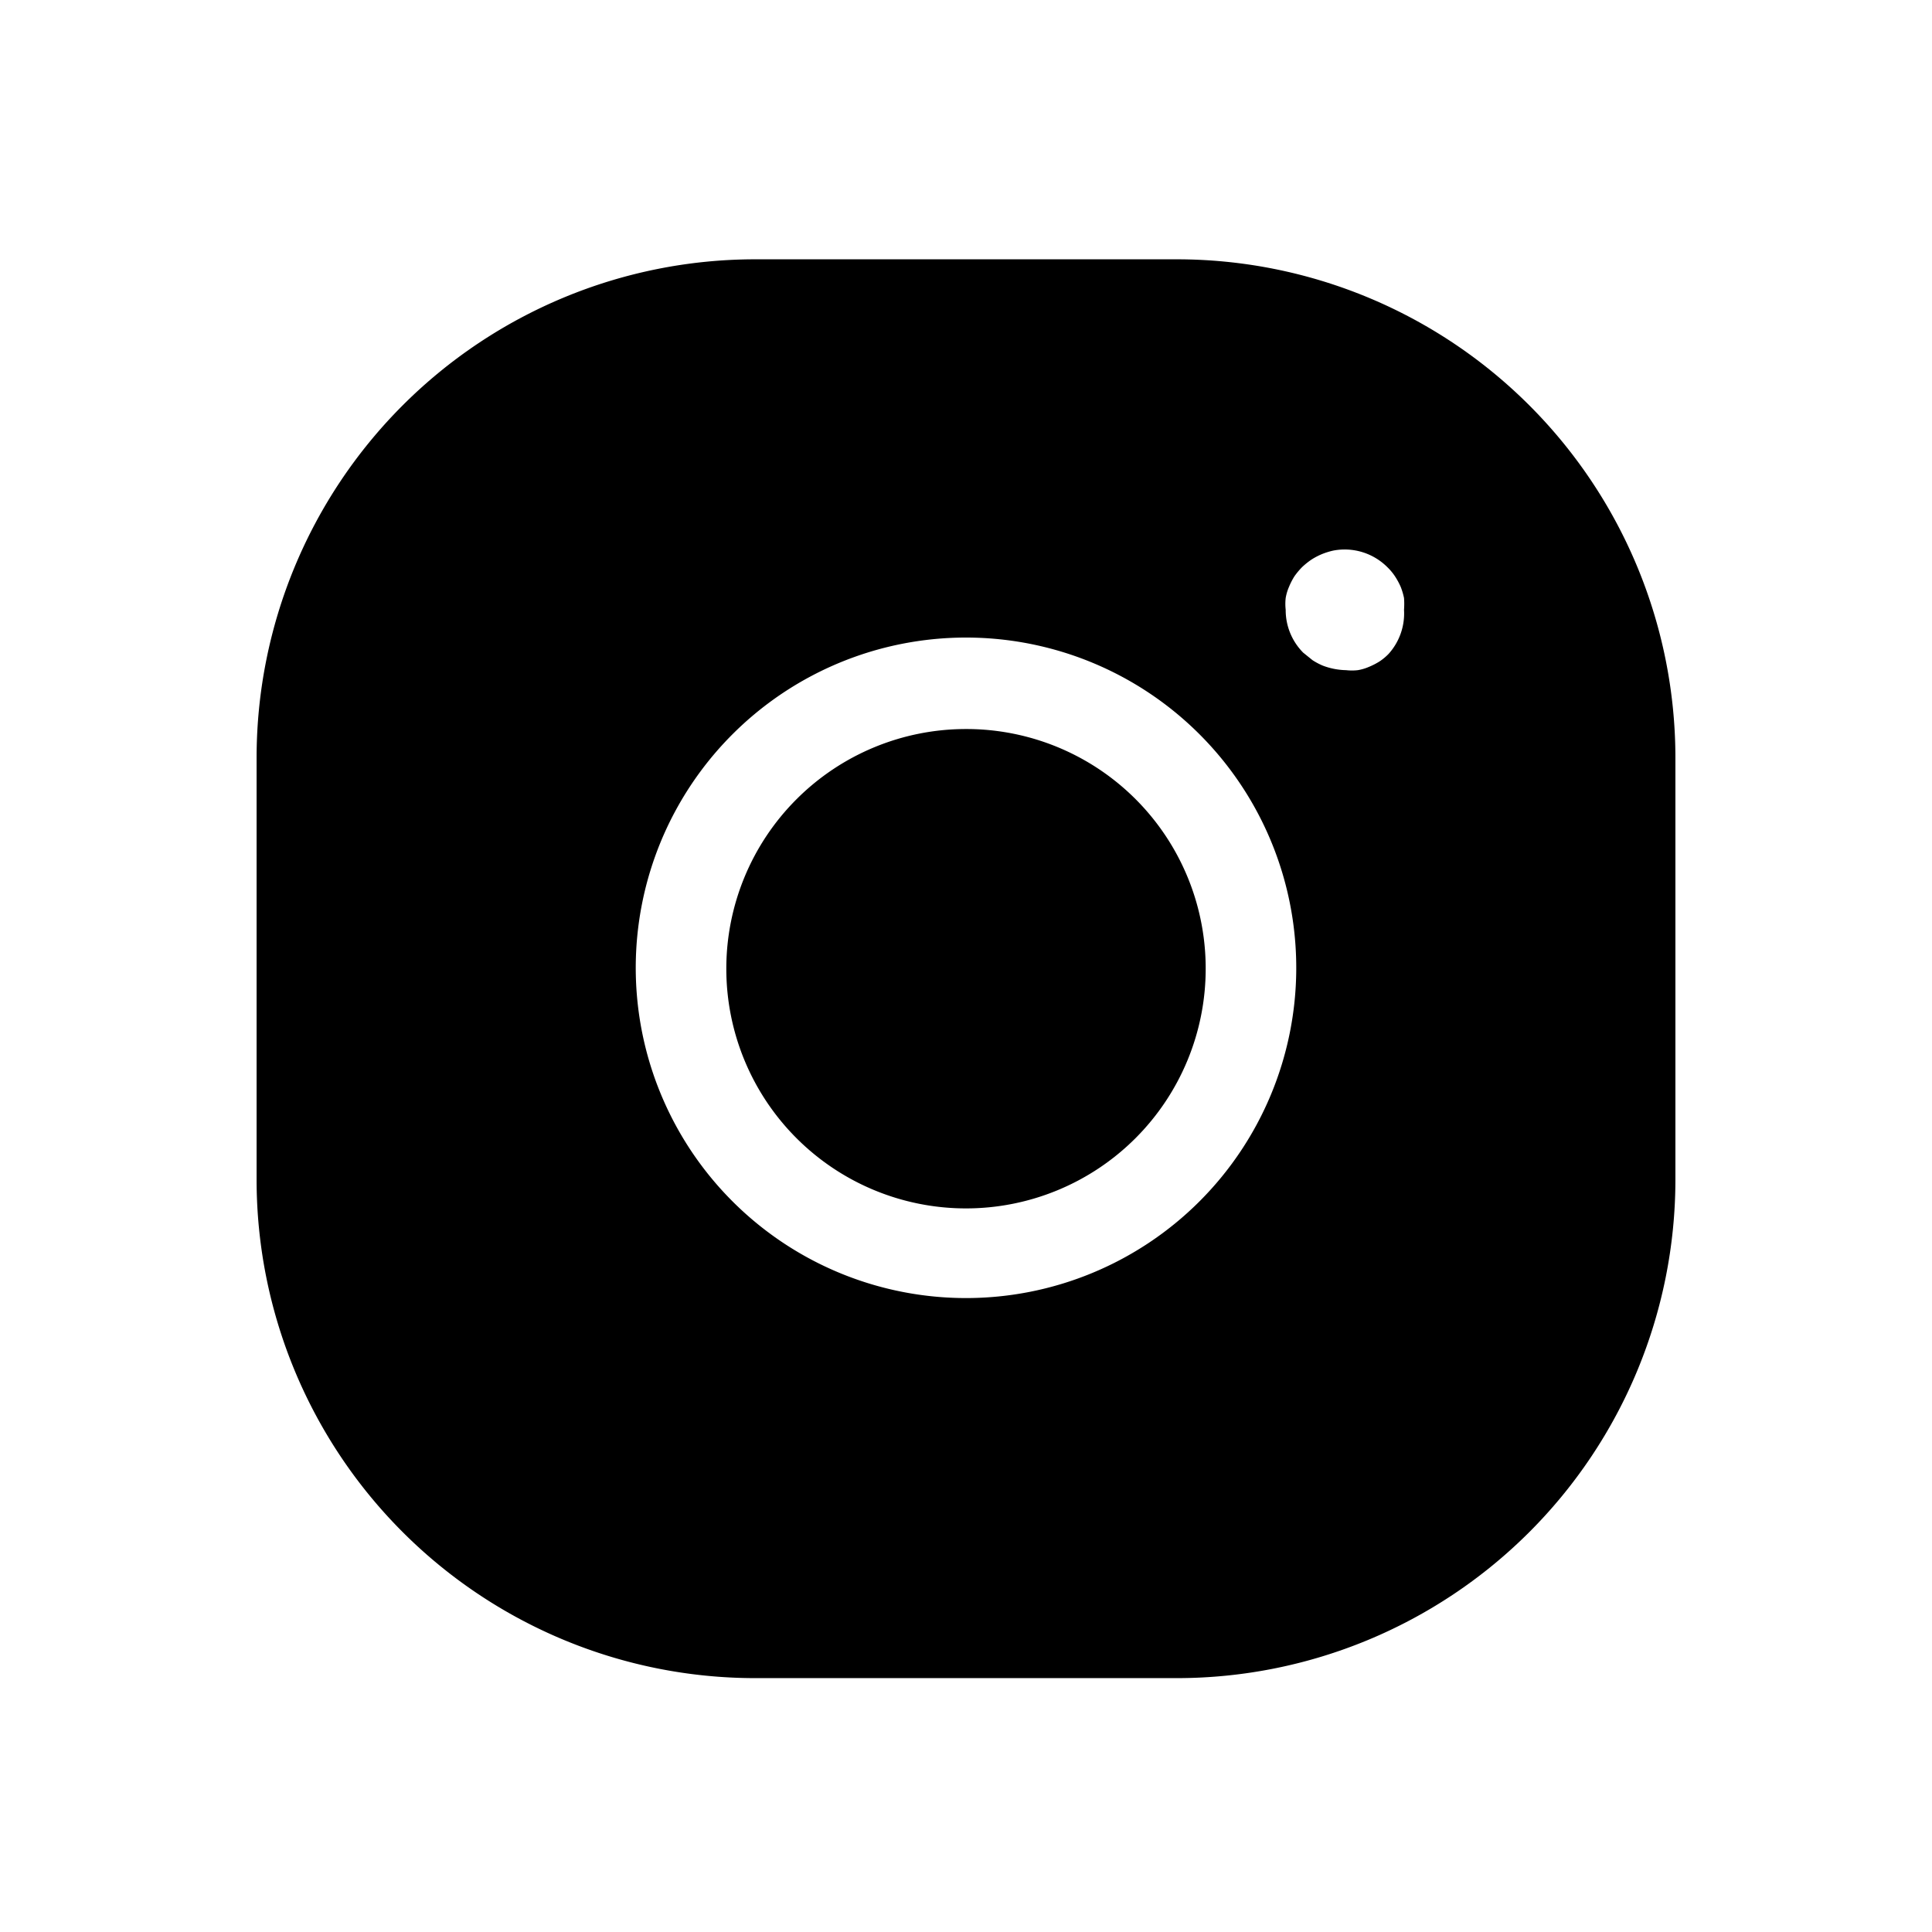 <svg xmlns="http://www.w3.org/2000/svg" viewBox="0 0 64 64"><path d="M32,24.15a7.94,7.94,0,1,0,7.94,7.94A7.93,7.93,0,0,0,32,24.15Z"/><path d="M39,8.59H25A16.52,16.52,0,0,0,8.5,25.09v14A16.52,16.52,0,0,0,25,55.59H39a16.52,16.52,0,0,0,16.5-16.5v-14A16.52,16.52,0,0,0,39,8.59ZM32,43A10.94,10.94,0,1,1,42.94,32.09,10.94,10.94,0,0,1,32,43ZM46,21.66a1.81,1.81,0,0,1-.3.25,2.31,2.31,0,0,1-.35.18,1.58,1.58,0,0,1-.37.11,1.72,1.72,0,0,1-.39,0,2.29,2.29,0,0,1-.77-.15,2.21,2.21,0,0,1-.34-.18l-.31-.25a2,2,0,0,1-.58-1.42,1.72,1.72,0,0,1,0-.39,1.58,1.58,0,0,1,.11-.37,2.31,2.31,0,0,1,.18-.35,2.48,2.48,0,0,1,.25-.3,2.42,2.42,0,0,1,.31-.25,2.21,2.21,0,0,1,.34-.18,2.4,2.4,0,0,1,.38-.12,2,2,0,0,1,1.8.55,1.81,1.81,0,0,1,.25.3,2.37,2.37,0,0,1,.19.35,2.26,2.26,0,0,1,.11.37,2.58,2.58,0,0,1,0,.39A2,2,0,0,1,46,21.66Z"/></svg>